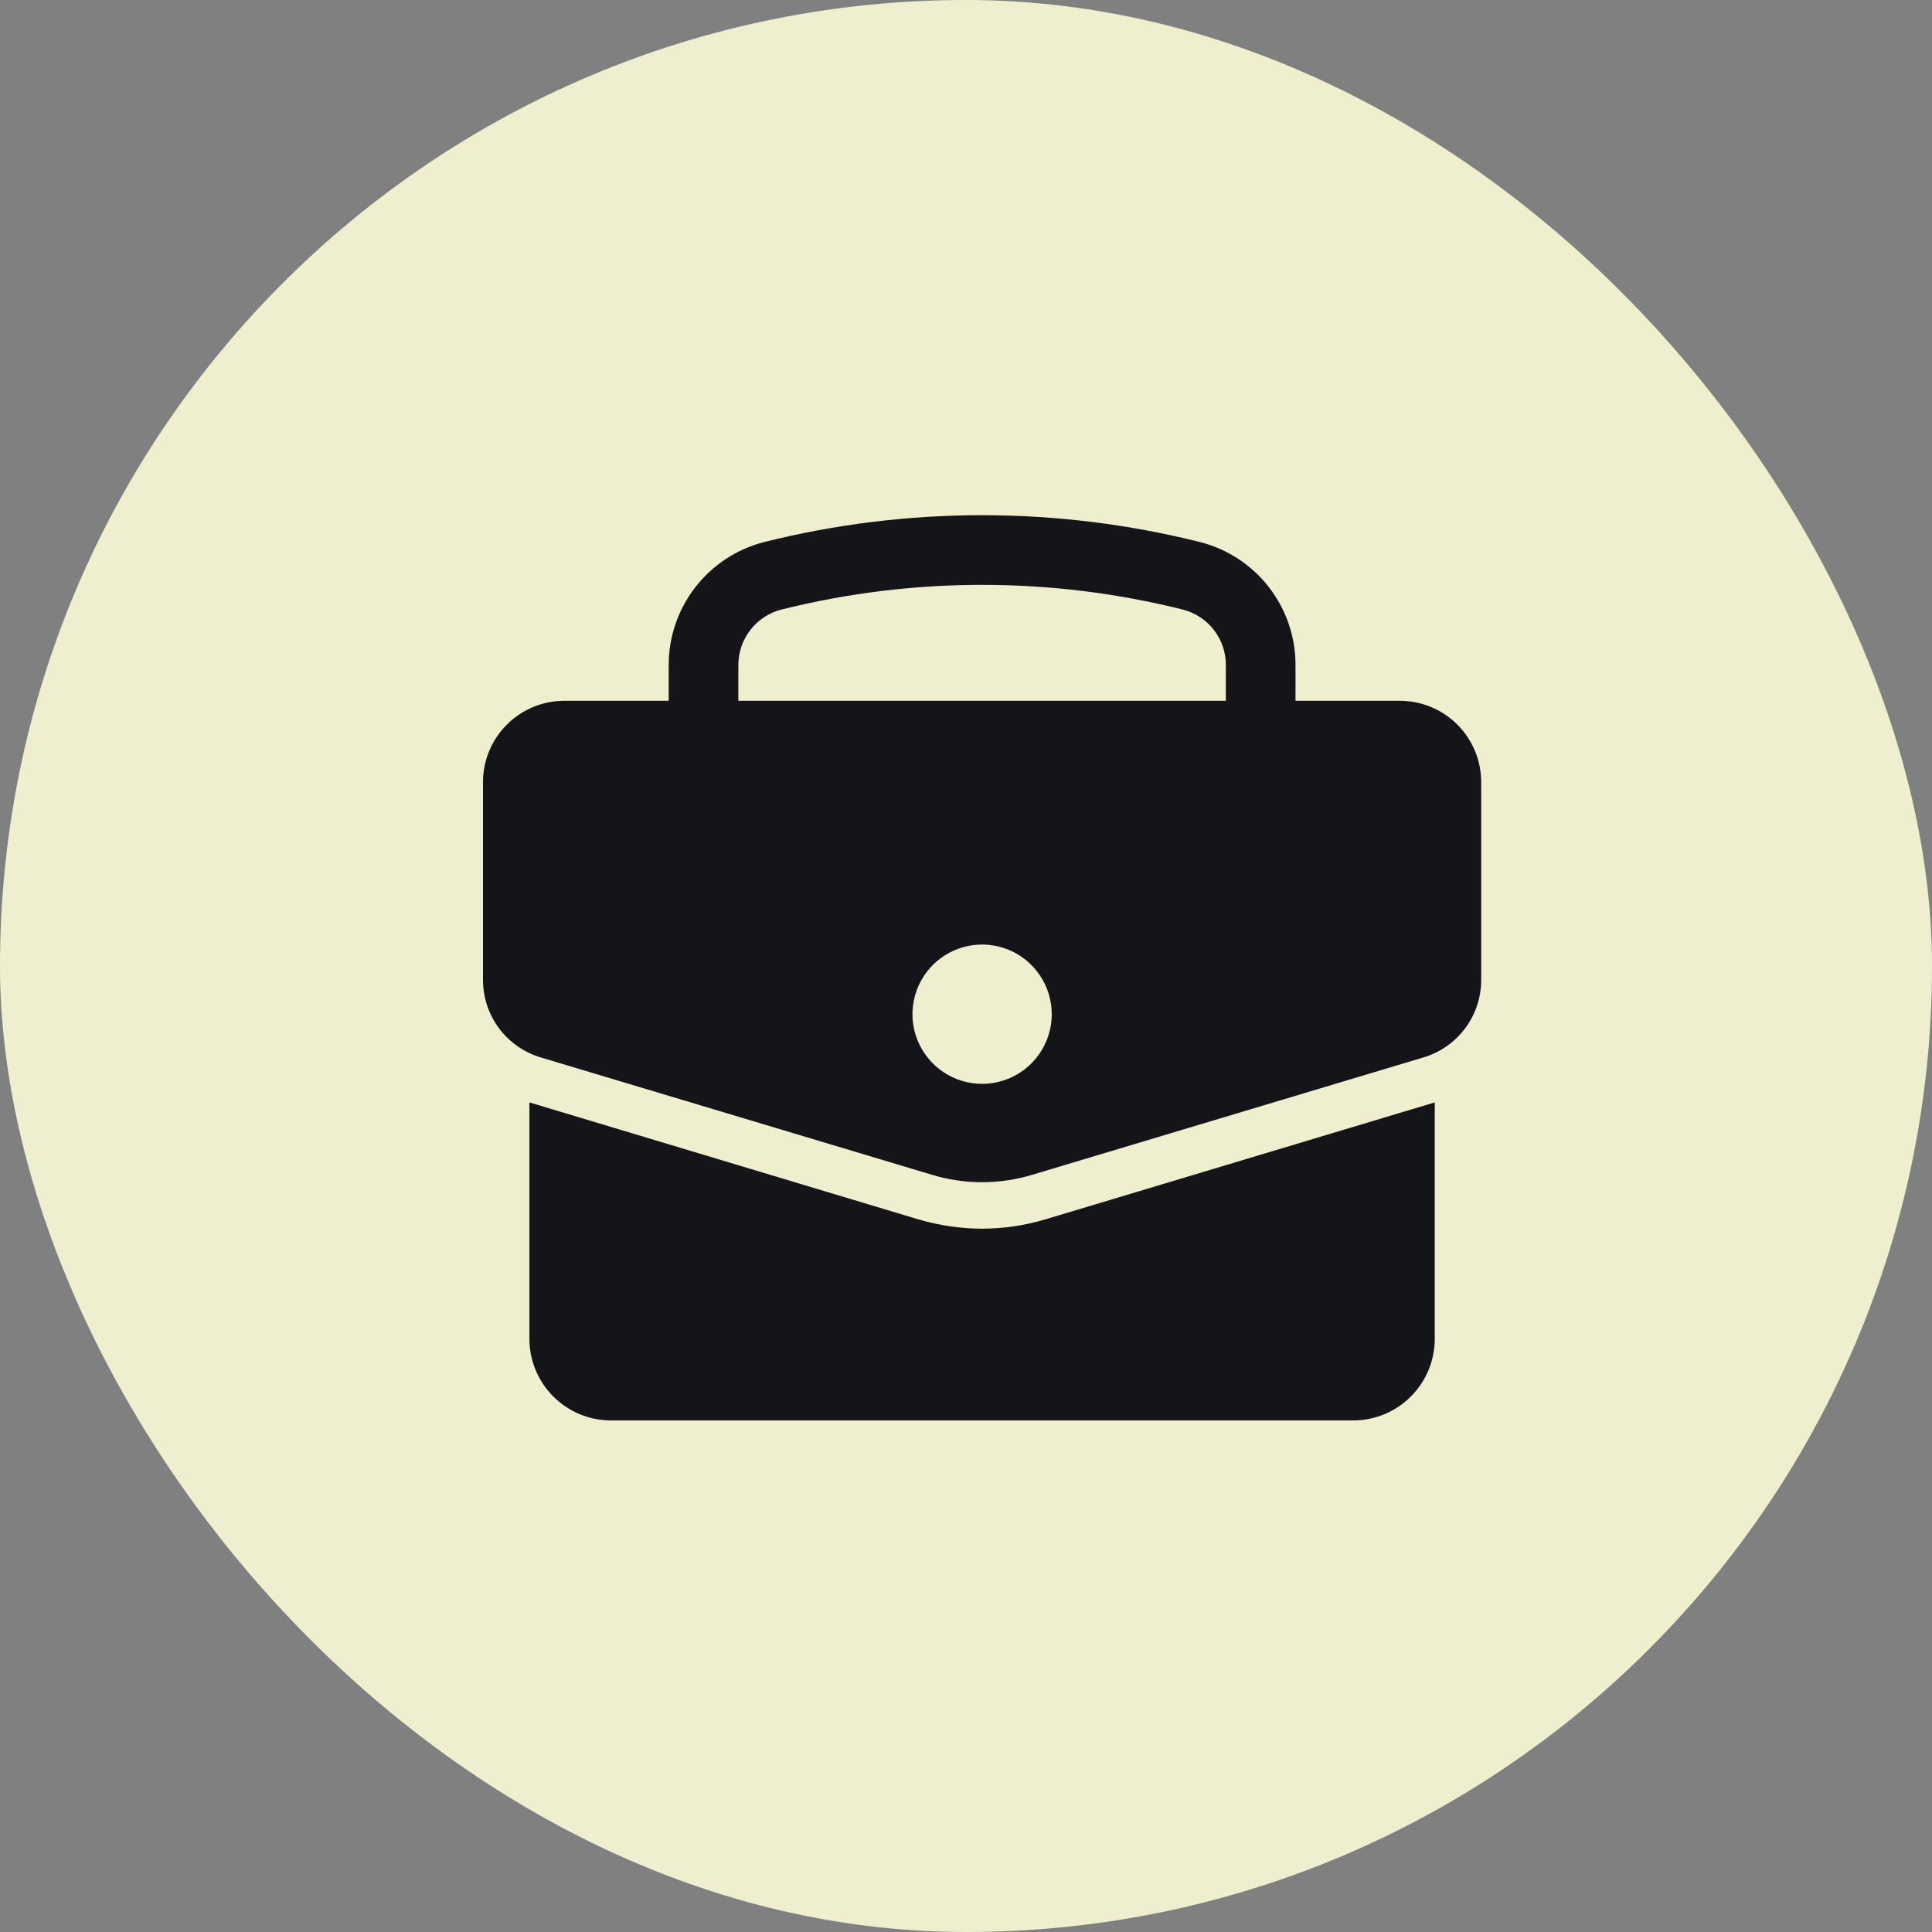 <svg width="60" height="60" viewBox="0 0 60 60" fill="none" xmlns="http://www.w3.org/2000/svg">
<rect x="0" y="0" width="60" height="60" fill="#808080" stroke="none"/>
<rect width="60" height="60" rx="30" fill="#EFEFD0"/>
<path d="M44.558 41.59V34.236L32.46 37.87C31.824 38.059 31.163 38.156 30.5 38.158C29.831 38.155 29.166 38.058 28.524 37.87L16.441 34.236V41.59C16.445 42.258 16.712 42.898 17.184 43.37C17.657 43.843 18.296 44.11 18.965 44.113H42.034C42.703 44.11 43.343 43.843 43.815 43.37C44.288 42.898 44.554 42.258 44.558 41.59Z" fill="#151419"/>
<path d="M46 24.287C45.999 23.618 45.733 22.977 45.26 22.504C44.787 22.031 44.146 21.765 43.477 21.764H40.233V20.674C40.239 19.796 39.951 18.942 39.416 18.247C38.881 17.552 38.129 17.056 37.279 16.837C32.832 15.722 28.178 15.721 23.73 16.834C22.879 17.052 22.125 17.549 21.588 18.244C21.051 18.94 20.762 19.795 20.767 20.674V21.764H17.523C16.854 21.765 16.213 22.031 15.74 22.504C15.267 22.977 15.001 23.618 15 24.287V30.424C14.998 30.967 15.172 31.497 15.496 31.932C15.82 32.368 16.278 32.687 16.799 32.841L28.946 36.485C29.959 36.791 31.04 36.791 32.053 36.485L44.201 32.841C44.722 32.687 45.18 32.368 45.504 31.932C45.828 31.497 46.002 30.967 46 30.424V24.287ZM22.93 20.674C22.926 20.277 23.054 19.89 23.294 19.575C23.535 19.259 23.874 19.033 24.257 18.933C28.359 17.906 32.65 17.907 36.751 18.935C37.133 19.037 37.471 19.263 37.709 19.578C37.949 19.892 38.075 20.278 38.07 20.674V21.764H22.93V20.674ZM30.5 33.66C30.072 33.66 29.654 33.533 29.298 33.295C28.943 33.057 28.666 32.719 28.502 32.324C28.338 31.929 28.295 31.494 28.379 31.075C28.462 30.655 28.668 30.27 28.971 29.967C29.273 29.665 29.659 29.459 30.078 29.375C30.498 29.292 30.933 29.335 31.328 29.498C31.723 29.662 32.061 29.939 32.298 30.295C32.536 30.651 32.663 31.069 32.663 31.497C32.663 32.07 32.435 32.62 32.029 33.026C31.624 33.432 31.074 33.659 30.5 33.66Z" fill="#151419"/>
</svg>
